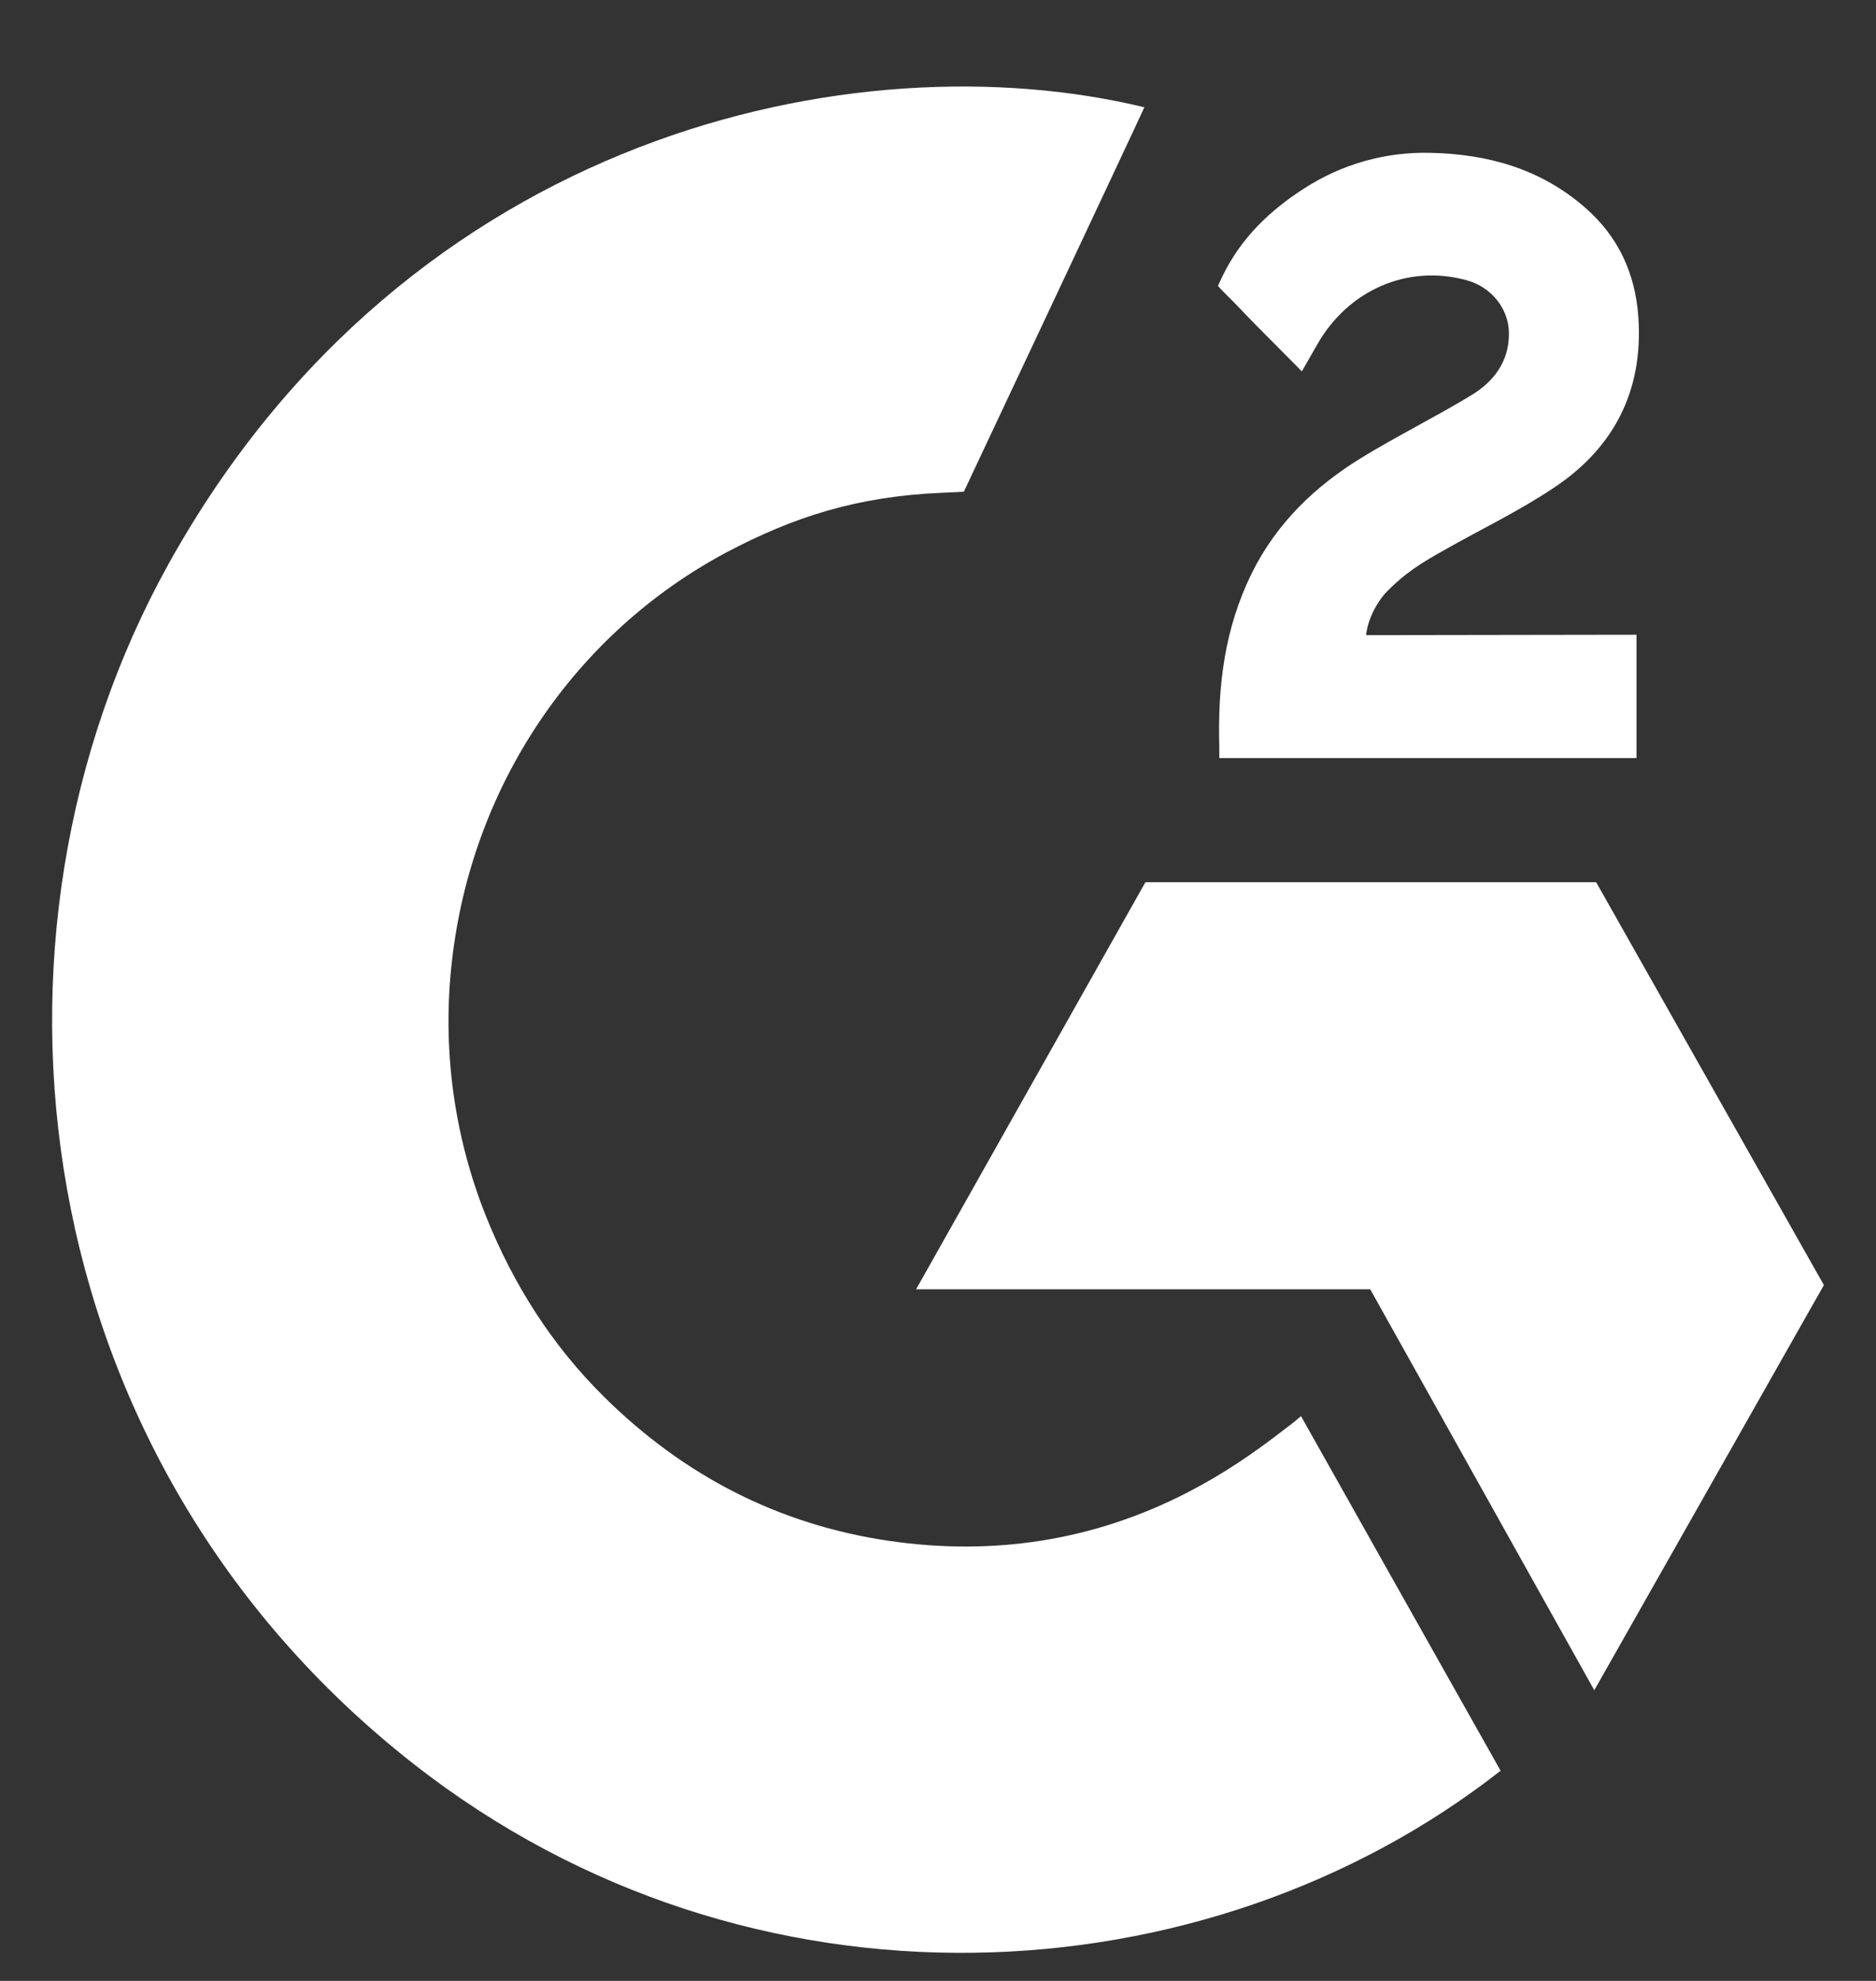 <svg width="18" height="19" viewBox="0 0 18 19" fill="none" xmlns="http://www.w3.org/2000/svg">
<rect x="0" y="0" width="18" height="19" fill="#333333" stroke="none"/>
<path d="M12.483 13.583C13.126 14.726 13.762 15.856 14.398 16.984C11.584 19.19 7.206 19.457 3.965 16.916C0.235 13.991 -0.378 8.999 1.619 5.406C3.916 1.273 8.213 0.359 10.98 1.029C10.906 1.195 9.248 4.716 9.248 4.716C9.248 4.716 9.117 4.724 9.043 4.726C8.225 4.761 7.616 4.956 6.963 5.302C6.247 5.685 5.633 6.241 5.175 6.923C4.717 7.605 4.43 8.391 4.337 9.213C4.24 10.046 4.353 10.891 4.664 11.668C4.927 12.324 5.299 12.907 5.798 13.4C6.563 14.156 7.473 14.624 8.529 14.779C9.528 14.925 10.489 14.78 11.39 14.317C11.727 14.143 12.015 13.951 12.351 13.689C12.394 13.66 12.432 13.624 12.483 13.583Z" fill="white"/>
<path d="M12.491 3.562C12.328 3.397 12.177 3.245 12.026 3.093C11.936 3.002 11.85 2.907 11.758 2.818C11.725 2.786 11.686 2.742 11.686 2.742C11.686 2.742 11.717 2.674 11.731 2.646C11.907 2.284 12.183 2.019 12.511 1.809C12.873 1.574 13.295 1.455 13.723 1.466C14.271 1.477 14.781 1.617 15.211 1.993C15.529 2.271 15.691 2.624 15.72 3.044C15.768 3.754 15.481 4.298 14.911 4.677C14.577 4.901 14.216 5.073 13.854 5.278C13.654 5.391 13.483 5.49 13.288 5.694C13.117 5.899 13.108 6.092 13.108 6.092L15.702 6.088V7.271H11.699C11.699 7.271 11.699 7.19 11.699 7.157C11.683 6.576 11.75 6.029 12.009 5.501C12.248 5.017 12.62 4.662 13.066 4.389C13.41 4.179 13.772 4 14.117 3.791C14.329 3.662 14.479 3.473 14.478 3.198C14.478 2.963 14.311 2.753 14.072 2.688C13.508 2.532 12.934 2.781 12.636 3.309C12.592 3.386 12.548 3.463 12.491 3.562Z" fill="white"/>
<path d="M17.5 12.326L15.315 8.462H10.99L8.79 12.366H13.147L15.297 16.212L17.5 12.326Z" fill="white"/>
</svg>
